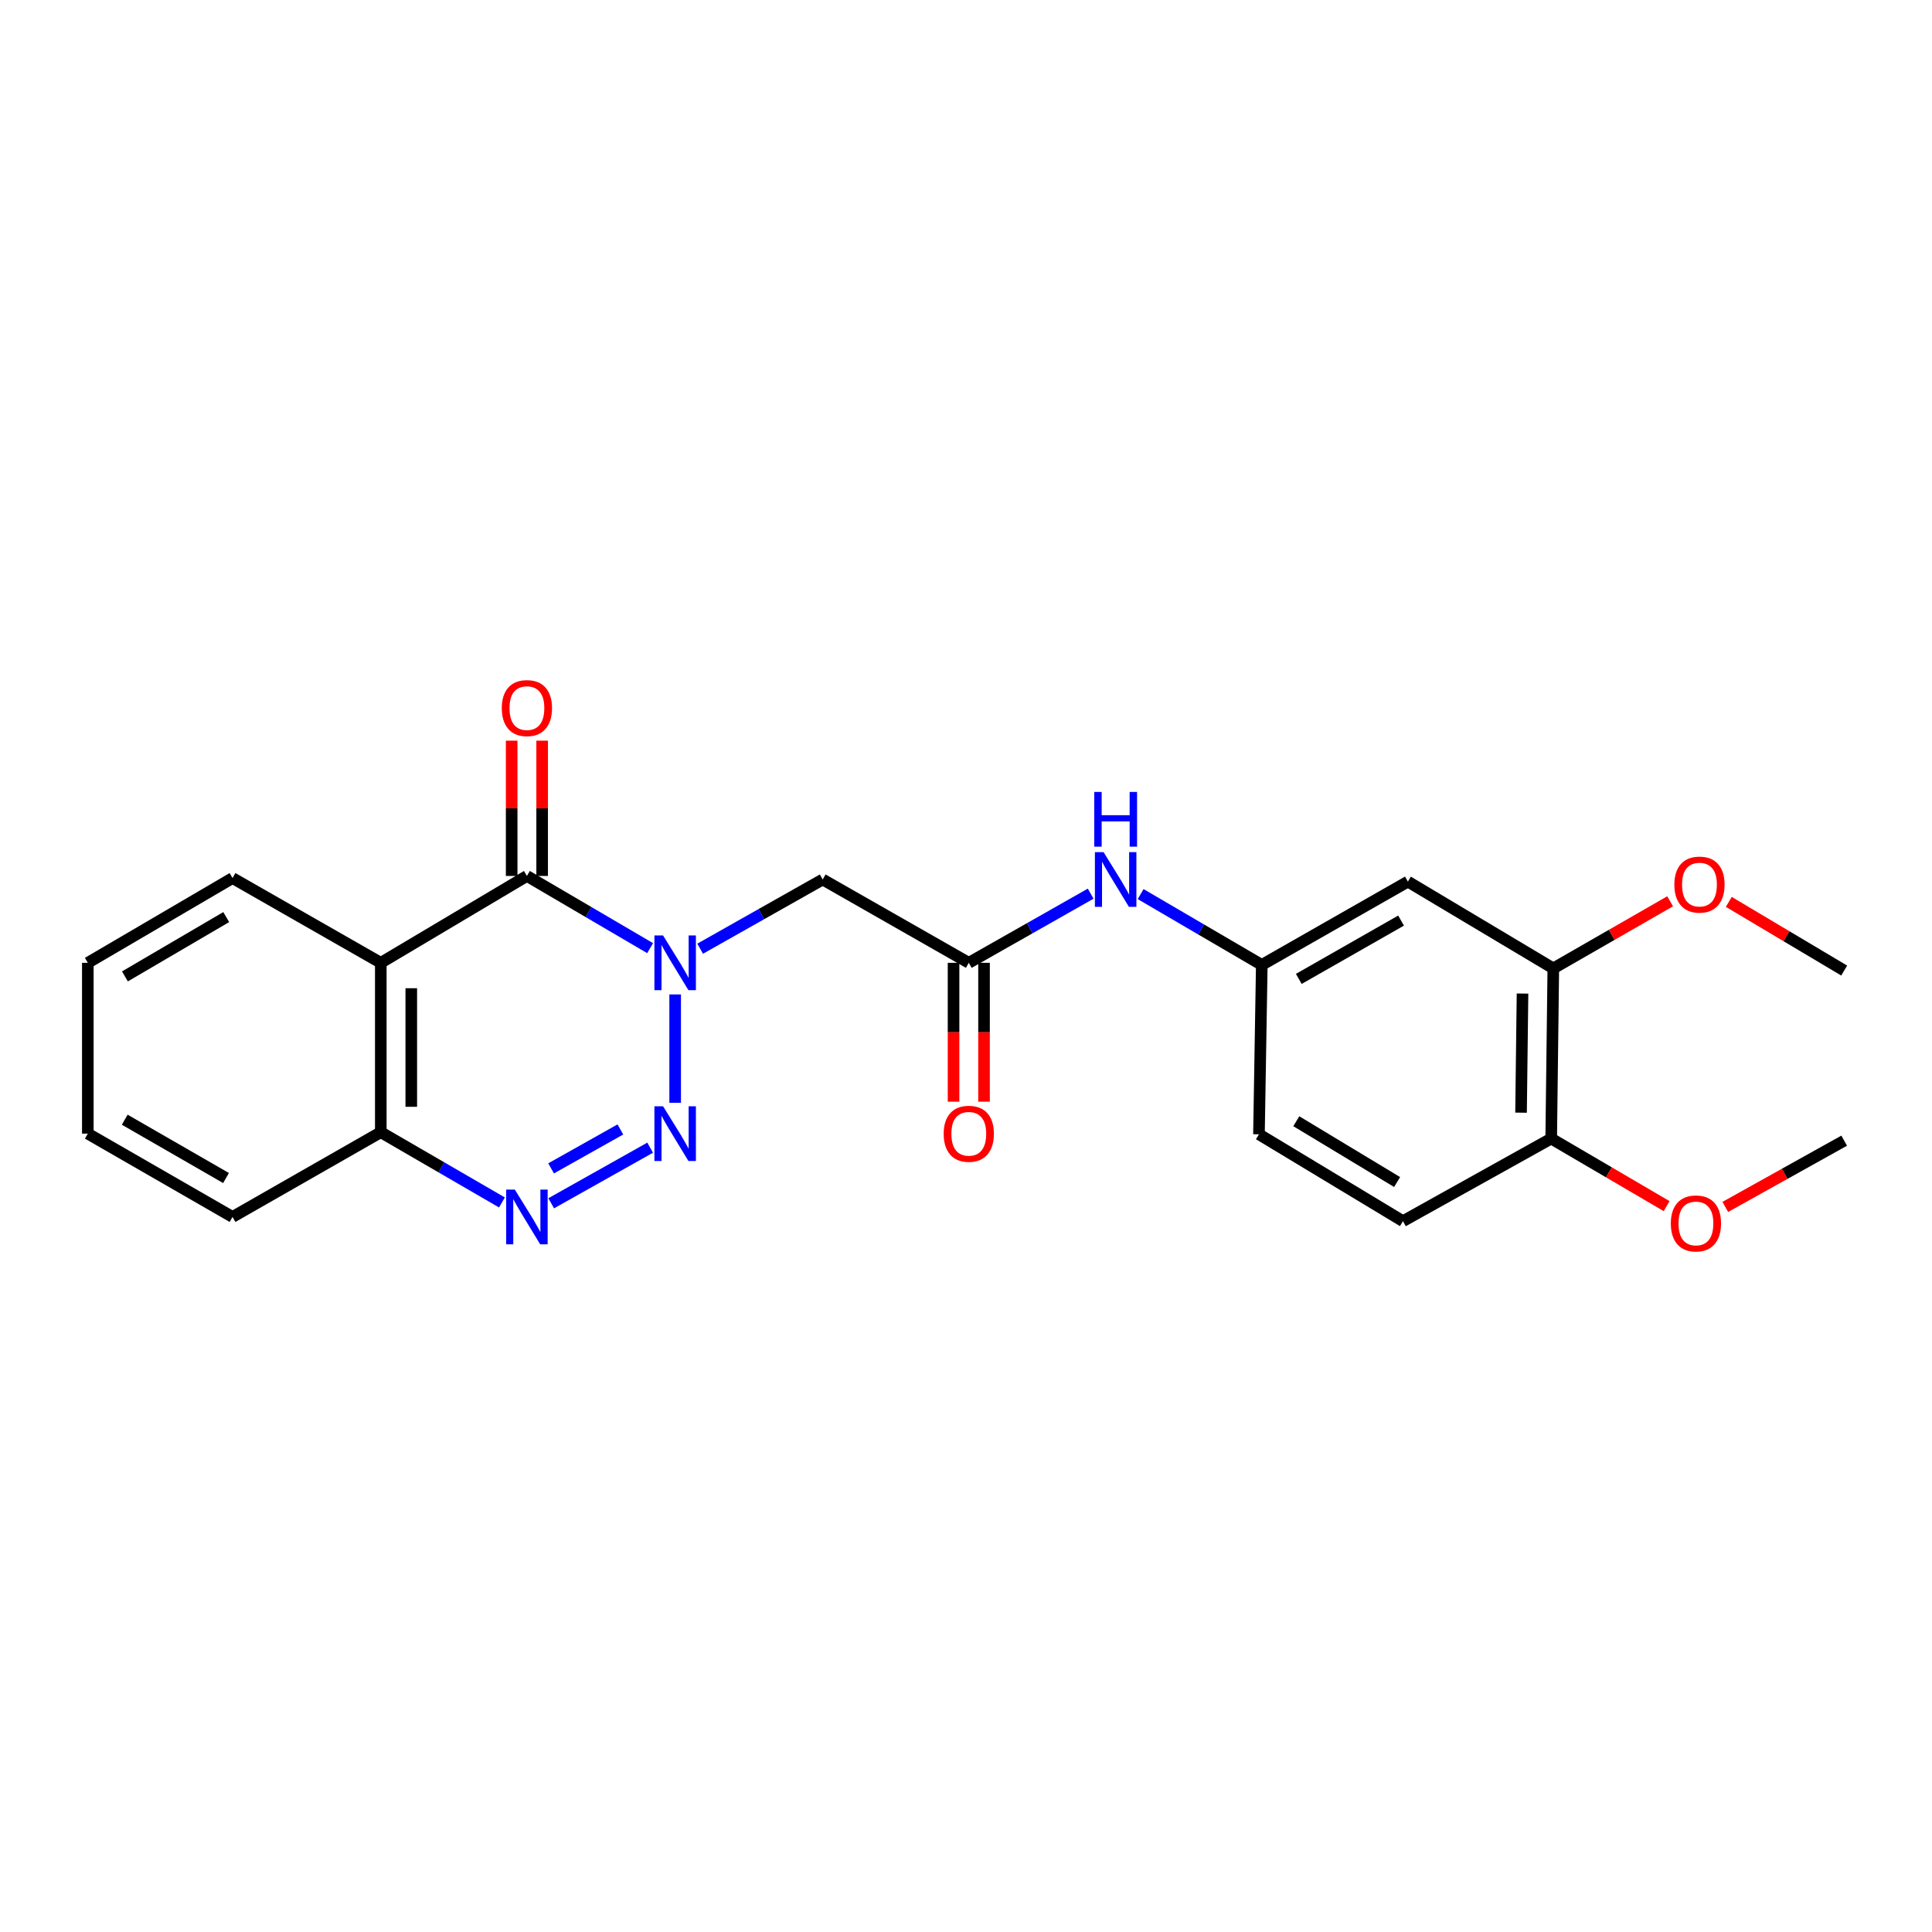 <?xml version='1.0' encoding='iso-8859-1'?>
<svg version='1.1' baseProfile='full'
              xmlns='http://www.w3.org/2000/svg'
                      xmlns:rdkit='http://www.rdkit.org/xml'
                      xmlns:xlink='http://www.w3.org/1999/xlink'
                  xml:space='preserve'
width='1000px' height='1000px' viewBox='0 0 1000 1000'>
<!-- END OF HEADER -->
<rect style='opacity:1.0;fill:#FFFFFF;stroke:none' width='1000' height='1000' x='0' y='0'> </rect>
<path class='bond-0' d='M 349.461,514.724 L 349.461,570.801' style='fill:none;fill-rule:evenodd;stroke:#0000FF;stroke-width:6px;stroke-linecap:butt;stroke-linejoin:miter;stroke-opacity:1' />
<path class='bond-1' d='M 336.497,490.758 L 304.612,472.075' style='fill:none;fill-rule:evenodd;stroke:#0000FF;stroke-width:6px;stroke-linecap:butt;stroke-linejoin:miter;stroke-opacity:1' />
<path class='bond-1' d='M 304.612,472.075 L 272.727,453.392' style='fill:none;fill-rule:evenodd;stroke:#000000;stroke-width:6px;stroke-linecap:butt;stroke-linejoin:miter;stroke-opacity:1' />
<path class='bond-4' d='M 362.393,491.05 L 394.11,473.137' style='fill:none;fill-rule:evenodd;stroke:#0000FF;stroke-width:6px;stroke-linecap:butt;stroke-linejoin:miter;stroke-opacity:1' />
<path class='bond-4' d='M 394.11,473.137 L 425.826,455.224' style='fill:none;fill-rule:evenodd;stroke:#000000;stroke-width:6px;stroke-linecap:butt;stroke-linejoin:miter;stroke-opacity:1' />
<path class='bond-2' d='M 336.52,594.034 L 285.297,622.819' style='fill:none;fill-rule:evenodd;stroke:#0000FF;stroke-width:6px;stroke-linecap:butt;stroke-linejoin:miter;stroke-opacity:1' />
<path class='bond-2' d='M 321.108,584.598 L 285.251,604.748' style='fill:none;fill-rule:evenodd;stroke:#0000FF;stroke-width:6px;stroke-linecap:butt;stroke-linejoin:miter;stroke-opacity:1' />
<path class='bond-3' d='M 272.727,453.392 L 197.098,498.354' style='fill:none;fill-rule:evenodd;stroke:#000000;stroke-width:6px;stroke-linecap:butt;stroke-linejoin:miter;stroke-opacity:1' />
<path class='bond-10' d='M 280.615,453.392 L 280.615,418.378' style='fill:none;fill-rule:evenodd;stroke:#000000;stroke-width:6px;stroke-linecap:butt;stroke-linejoin:miter;stroke-opacity:1' />
<path class='bond-10' d='M 280.615,418.378 L 280.615,383.364' style='fill:none;fill-rule:evenodd;stroke:#FF0000;stroke-width:6px;stroke-linecap:butt;stroke-linejoin:miter;stroke-opacity:1' />
<path class='bond-10' d='M 264.839,453.392 L 264.839,418.378' style='fill:none;fill-rule:evenodd;stroke:#000000;stroke-width:6px;stroke-linecap:butt;stroke-linejoin:miter;stroke-opacity:1' />
<path class='bond-10' d='M 264.839,418.378 L 264.839,383.364' style='fill:none;fill-rule:evenodd;stroke:#FF0000;stroke-width:6px;stroke-linecap:butt;stroke-linejoin:miter;stroke-opacity:1' />
<path class='bond-24' d='M 259.802,622.387 L 228.45,604.206' style='fill:none;fill-rule:evenodd;stroke:#0000FF;stroke-width:6px;stroke-linecap:butt;stroke-linejoin:miter;stroke-opacity:1' />
<path class='bond-24' d='M 228.45,604.206 L 197.098,586.025' style='fill:none;fill-rule:evenodd;stroke:#000000;stroke-width:6px;stroke-linecap:butt;stroke-linejoin:miter;stroke-opacity:1' />
<path class='bond-6' d='M 197.098,498.354 L 197.098,586.025' style='fill:none;fill-rule:evenodd;stroke:#000000;stroke-width:6px;stroke-linecap:butt;stroke-linejoin:miter;stroke-opacity:1' />
<path class='bond-6' d='M 212.874,511.505 L 212.874,572.875' style='fill:none;fill-rule:evenodd;stroke:#000000;stroke-width:6px;stroke-linecap:butt;stroke-linejoin:miter;stroke-opacity:1' />
<path class='bond-16' d='M 197.098,498.354 L 120.356,454.487' style='fill:none;fill-rule:evenodd;stroke:#000000;stroke-width:6px;stroke-linecap:butt;stroke-linejoin:miter;stroke-opacity:1' />
<path class='bond-5' d='M 425.826,455.224 L 501.446,498.354' style='fill:none;fill-rule:evenodd;stroke:#000000;stroke-width:6px;stroke-linecap:butt;stroke-linejoin:miter;stroke-opacity:1' />
<path class='bond-9' d='M 501.446,498.354 L 532.991,480.456' style='fill:none;fill-rule:evenodd;stroke:#000000;stroke-width:6px;stroke-linecap:butt;stroke-linejoin:miter;stroke-opacity:1' />
<path class='bond-9' d='M 532.991,480.456 L 564.536,462.557' style='fill:none;fill-rule:evenodd;stroke:#0000FF;stroke-width:6px;stroke-linecap:butt;stroke-linejoin:miter;stroke-opacity:1' />
<path class='bond-13' d='M 493.558,498.354 L 493.558,534.293' style='fill:none;fill-rule:evenodd;stroke:#000000;stroke-width:6px;stroke-linecap:butt;stroke-linejoin:miter;stroke-opacity:1' />
<path class='bond-13' d='M 493.558,534.293 L 493.558,570.231' style='fill:none;fill-rule:evenodd;stroke:#FF0000;stroke-width:6px;stroke-linecap:butt;stroke-linejoin:miter;stroke-opacity:1' />
<path class='bond-13' d='M 509.334,498.354 L 509.334,534.293' style='fill:none;fill-rule:evenodd;stroke:#000000;stroke-width:6px;stroke-linecap:butt;stroke-linejoin:miter;stroke-opacity:1' />
<path class='bond-13' d='M 509.334,534.293 L 509.334,570.231' style='fill:none;fill-rule:evenodd;stroke:#FF0000;stroke-width:6px;stroke-linecap:butt;stroke-linejoin:miter;stroke-opacity:1' />
<path class='bond-19' d='M 197.098,586.025 L 120.356,629.883' style='fill:none;fill-rule:evenodd;stroke:#000000;stroke-width:6px;stroke-linecap:butt;stroke-linejoin:miter;stroke-opacity:1' />
<path class='bond-7' d='M 728.719,456.319 L 653.099,499.441' style='fill:none;fill-rule:evenodd;stroke:#000000;stroke-width:6px;stroke-linecap:butt;stroke-linejoin:miter;stroke-opacity:1' />
<path class='bond-7' d='M 725.191,476.492 L 672.256,506.677' style='fill:none;fill-rule:evenodd;stroke:#000000;stroke-width:6px;stroke-linecap:butt;stroke-linejoin:miter;stroke-opacity:1' />
<path class='bond-8' d='M 728.719,456.319 L 803.989,501.246' style='fill:none;fill-rule:evenodd;stroke:#000000;stroke-width:6px;stroke-linecap:butt;stroke-linejoin:miter;stroke-opacity:1' />
<path class='bond-17' d='M 803.989,501.246 L 834.226,483.875' style='fill:none;fill-rule:evenodd;stroke:#000000;stroke-width:6px;stroke-linecap:butt;stroke-linejoin:miter;stroke-opacity:1' />
<path class='bond-17' d='M 834.226,483.875 L 864.463,466.504' style='fill:none;fill-rule:evenodd;stroke:#FF0000;stroke-width:6px;stroke-linecap:butt;stroke-linejoin:miter;stroke-opacity:1' />
<path class='bond-26' d='M 803.989,501.246 L 802.902,589.321' style='fill:none;fill-rule:evenodd;stroke:#000000;stroke-width:6px;stroke-linecap:butt;stroke-linejoin:miter;stroke-opacity:1' />
<path class='bond-26' d='M 788.051,514.263 L 787.29,575.915' style='fill:none;fill-rule:evenodd;stroke:#000000;stroke-width:6px;stroke-linecap:butt;stroke-linejoin:miter;stroke-opacity:1' />
<path class='bond-11' d='M 590.391,462.783 L 621.745,481.112' style='fill:none;fill-rule:evenodd;stroke:#0000FF;stroke-width:6px;stroke-linecap:butt;stroke-linejoin:miter;stroke-opacity:1' />
<path class='bond-11' d='M 621.745,481.112 L 653.099,499.441' style='fill:none;fill-rule:evenodd;stroke:#000000;stroke-width:6px;stroke-linecap:butt;stroke-linejoin:miter;stroke-opacity:1' />
<path class='bond-15' d='M 653.099,499.441 L 651.635,587.112' style='fill:none;fill-rule:evenodd;stroke:#000000;stroke-width:6px;stroke-linecap:butt;stroke-linejoin:miter;stroke-opacity:1' />
<path class='bond-12' d='M 802.902,589.321 L 726.168,632.074' style='fill:none;fill-rule:evenodd;stroke:#000000;stroke-width:6px;stroke-linecap:butt;stroke-linejoin:miter;stroke-opacity:1' />
<path class='bond-18' d='M 802.902,589.321 L 832.772,606.805' style='fill:none;fill-rule:evenodd;stroke:#000000;stroke-width:6px;stroke-linecap:butt;stroke-linejoin:miter;stroke-opacity:1' />
<path class='bond-18' d='M 832.772,606.805 L 862.642,624.29' style='fill:none;fill-rule:evenodd;stroke:#FF0000;stroke-width:6px;stroke-linecap:butt;stroke-linejoin:miter;stroke-opacity:1' />
<path class='bond-14' d='M 726.168,632.074 L 651.635,587.112' style='fill:none;fill-rule:evenodd;stroke:#000000;stroke-width:6px;stroke-linecap:butt;stroke-linejoin:miter;stroke-opacity:1' />
<path class='bond-14' d='M 723.137,611.821 L 670.964,580.348' style='fill:none;fill-rule:evenodd;stroke:#000000;stroke-width:6px;stroke-linecap:butt;stroke-linejoin:miter;stroke-opacity:1' />
<path class='bond-22' d='M 120.356,454.487 L 45.455,498.354' style='fill:none;fill-rule:evenodd;stroke:#000000;stroke-width:6px;stroke-linecap:butt;stroke-linejoin:miter;stroke-opacity:1' />
<path class='bond-22' d='M 117.094,474.681 L 64.662,505.387' style='fill:none;fill-rule:evenodd;stroke:#000000;stroke-width:6px;stroke-linecap:butt;stroke-linejoin:miter;stroke-opacity:1' />
<path class='bond-20' d='M 894.823,466.816 L 924.684,484.588' style='fill:none;fill-rule:evenodd;stroke:#FF0000;stroke-width:6px;stroke-linecap:butt;stroke-linejoin:miter;stroke-opacity:1' />
<path class='bond-20' d='M 924.684,484.588 L 954.545,502.359' style='fill:none;fill-rule:evenodd;stroke:#000000;stroke-width:6px;stroke-linecap:butt;stroke-linejoin:miter;stroke-opacity:1' />
<path class='bond-21' d='M 893.008,624.701 L 923.777,607.554' style='fill:none;fill-rule:evenodd;stroke:#FF0000;stroke-width:6px;stroke-linecap:butt;stroke-linejoin:miter;stroke-opacity:1' />
<path class='bond-21' d='M 923.777,607.554 L 954.545,590.408' style='fill:none;fill-rule:evenodd;stroke:#000000;stroke-width:6px;stroke-linecap:butt;stroke-linejoin:miter;stroke-opacity:1' />
<path class='bond-25' d='M 120.356,629.883 L 45.455,586.762' style='fill:none;fill-rule:evenodd;stroke:#000000;stroke-width:6px;stroke-linecap:butt;stroke-linejoin:miter;stroke-opacity:1' />
<path class='bond-25' d='M 116.992,609.743 L 64.561,579.558' style='fill:none;fill-rule:evenodd;stroke:#000000;stroke-width:6px;stroke-linecap:butt;stroke-linejoin:miter;stroke-opacity:1' />
<path class='bond-23' d='M 45.455,498.354 L 45.455,586.762' style='fill:none;fill-rule:evenodd;stroke:#000000;stroke-width:6px;stroke-linecap:butt;stroke-linejoin:miter;stroke-opacity:1' />
<path  class='atom-0' d='M 343.201 484.194
L 352.481 499.194
Q 353.401 500.674, 354.881 503.354
Q 356.361 506.034, 356.441 506.194
L 356.441 484.194
L 360.201 484.194
L 360.201 512.514
L 356.321 512.514
L 346.361 496.114
Q 345.201 494.194, 343.961 491.994
Q 342.761 489.794, 342.401 489.114
L 342.401 512.514
L 338.721 512.514
L 338.721 484.194
L 343.201 484.194
' fill='#0000FF'/>
<path  class='atom-1' d='M 343.201 572.602
L 352.481 587.602
Q 353.401 589.082, 354.881 591.762
Q 356.361 594.442, 356.441 594.602
L 356.441 572.602
L 360.201 572.602
L 360.201 600.922
L 356.321 600.922
L 346.361 584.522
Q 345.201 582.602, 343.961 580.402
Q 342.761 578.202, 342.401 577.522
L 342.401 600.922
L 338.721 600.922
L 338.721 572.602
L 343.201 572.602
' fill='#0000FF'/>
<path  class='atom-3' d='M 266.467 615.723
L 275.747 630.723
Q 276.667 632.203, 278.147 634.883
Q 279.627 637.563, 279.707 637.723
L 279.707 615.723
L 283.467 615.723
L 283.467 644.043
L 279.587 644.043
L 269.627 627.643
Q 268.467 625.723, 267.227 623.523
Q 266.027 621.323, 265.667 620.643
L 265.667 644.043
L 261.987 644.043
L 261.987 615.723
L 266.467 615.723
' fill='#0000FF'/>
<path  class='atom-10' d='M 571.201 441.064
L 580.481 456.064
Q 581.401 457.544, 582.881 460.224
Q 584.361 462.904, 584.441 463.064
L 584.441 441.064
L 588.201 441.064
L 588.201 469.384
L 584.321 469.384
L 574.361 452.984
Q 573.201 451.064, 571.961 448.864
Q 570.761 446.664, 570.401 445.984
L 570.401 469.384
L 566.721 469.384
L 566.721 441.064
L 571.201 441.064
' fill='#0000FF'/>
<path  class='atom-10' d='M 566.381 409.912
L 570.221 409.912
L 570.221 421.952
L 584.701 421.952
L 584.701 409.912
L 588.541 409.912
L 588.541 438.232
L 584.701 438.232
L 584.701 425.152
L 570.221 425.152
L 570.221 438.232
L 566.381 438.232
L 566.381 409.912
' fill='#0000FF'/>
<path  class='atom-11' d='M 259.727 366.51
Q 259.727 359.71, 263.087 355.91
Q 266.447 352.11, 272.727 352.11
Q 279.007 352.11, 282.367 355.91
Q 285.727 359.71, 285.727 366.51
Q 285.727 373.39, 282.327 377.31
Q 278.927 381.19, 272.727 381.19
Q 266.487 381.19, 263.087 377.31
Q 259.727 373.43, 259.727 366.51
M 272.727 377.99
Q 277.047 377.99, 279.367 375.11
Q 281.727 372.19, 281.727 366.51
Q 281.727 360.95, 279.367 358.15
Q 277.047 355.31, 272.727 355.31
Q 268.407 355.31, 266.047 358.11
Q 263.727 360.91, 263.727 366.51
Q 263.727 372.23, 266.047 375.11
Q 268.407 377.99, 272.727 377.99
' fill='#FF0000'/>
<path  class='atom-14' d='M 488.446 586.842
Q 488.446 580.042, 491.806 576.242
Q 495.166 572.442, 501.446 572.442
Q 507.726 572.442, 511.086 576.242
Q 514.446 580.042, 514.446 586.842
Q 514.446 593.722, 511.046 597.642
Q 507.646 601.522, 501.446 601.522
Q 495.206 601.522, 491.806 597.642
Q 488.446 593.762, 488.446 586.842
M 501.446 598.322
Q 505.766 598.322, 508.086 595.442
Q 510.446 592.522, 510.446 586.842
Q 510.446 581.282, 508.086 578.482
Q 505.766 575.642, 501.446 575.642
Q 497.126 575.642, 494.766 578.442
Q 492.446 581.242, 492.446 586.842
Q 492.446 592.562, 494.766 595.442
Q 497.126 598.322, 501.446 598.322
' fill='#FF0000'/>
<path  class='atom-18' d='M 866.644 457.863
Q 866.644 451.063, 870.004 447.263
Q 873.364 443.463, 879.644 443.463
Q 885.924 443.463, 889.284 447.263
Q 892.644 451.063, 892.644 457.863
Q 892.644 464.743, 889.244 468.663
Q 885.844 472.543, 879.644 472.543
Q 873.404 472.543, 870.004 468.663
Q 866.644 464.783, 866.644 457.863
M 879.644 469.343
Q 883.964 469.343, 886.284 466.463
Q 888.644 463.543, 888.644 457.863
Q 888.644 452.303, 886.284 449.503
Q 883.964 446.663, 879.644 446.663
Q 875.324 446.663, 872.964 449.463
Q 870.644 452.263, 870.644 457.863
Q 870.644 463.583, 872.964 466.463
Q 875.324 469.343, 879.644 469.343
' fill='#FF0000'/>
<path  class='atom-19' d='M 864.812 633.25
Q 864.812 626.45, 868.172 622.65
Q 871.532 618.85, 877.812 618.85
Q 884.092 618.85, 887.452 622.65
Q 890.812 626.45, 890.812 633.25
Q 890.812 640.13, 887.412 644.05
Q 884.012 647.93, 877.812 647.93
Q 871.572 647.93, 868.172 644.05
Q 864.812 640.17, 864.812 633.25
M 877.812 644.73
Q 882.132 644.73, 884.452 641.85
Q 886.812 638.93, 886.812 633.25
Q 886.812 627.69, 884.452 624.89
Q 882.132 622.05, 877.812 622.05
Q 873.492 622.05, 871.132 624.85
Q 868.812 627.65, 868.812 633.25
Q 868.812 638.97, 871.132 641.85
Q 873.492 644.73, 877.812 644.73
' fill='#FF0000'/>
</svg>
